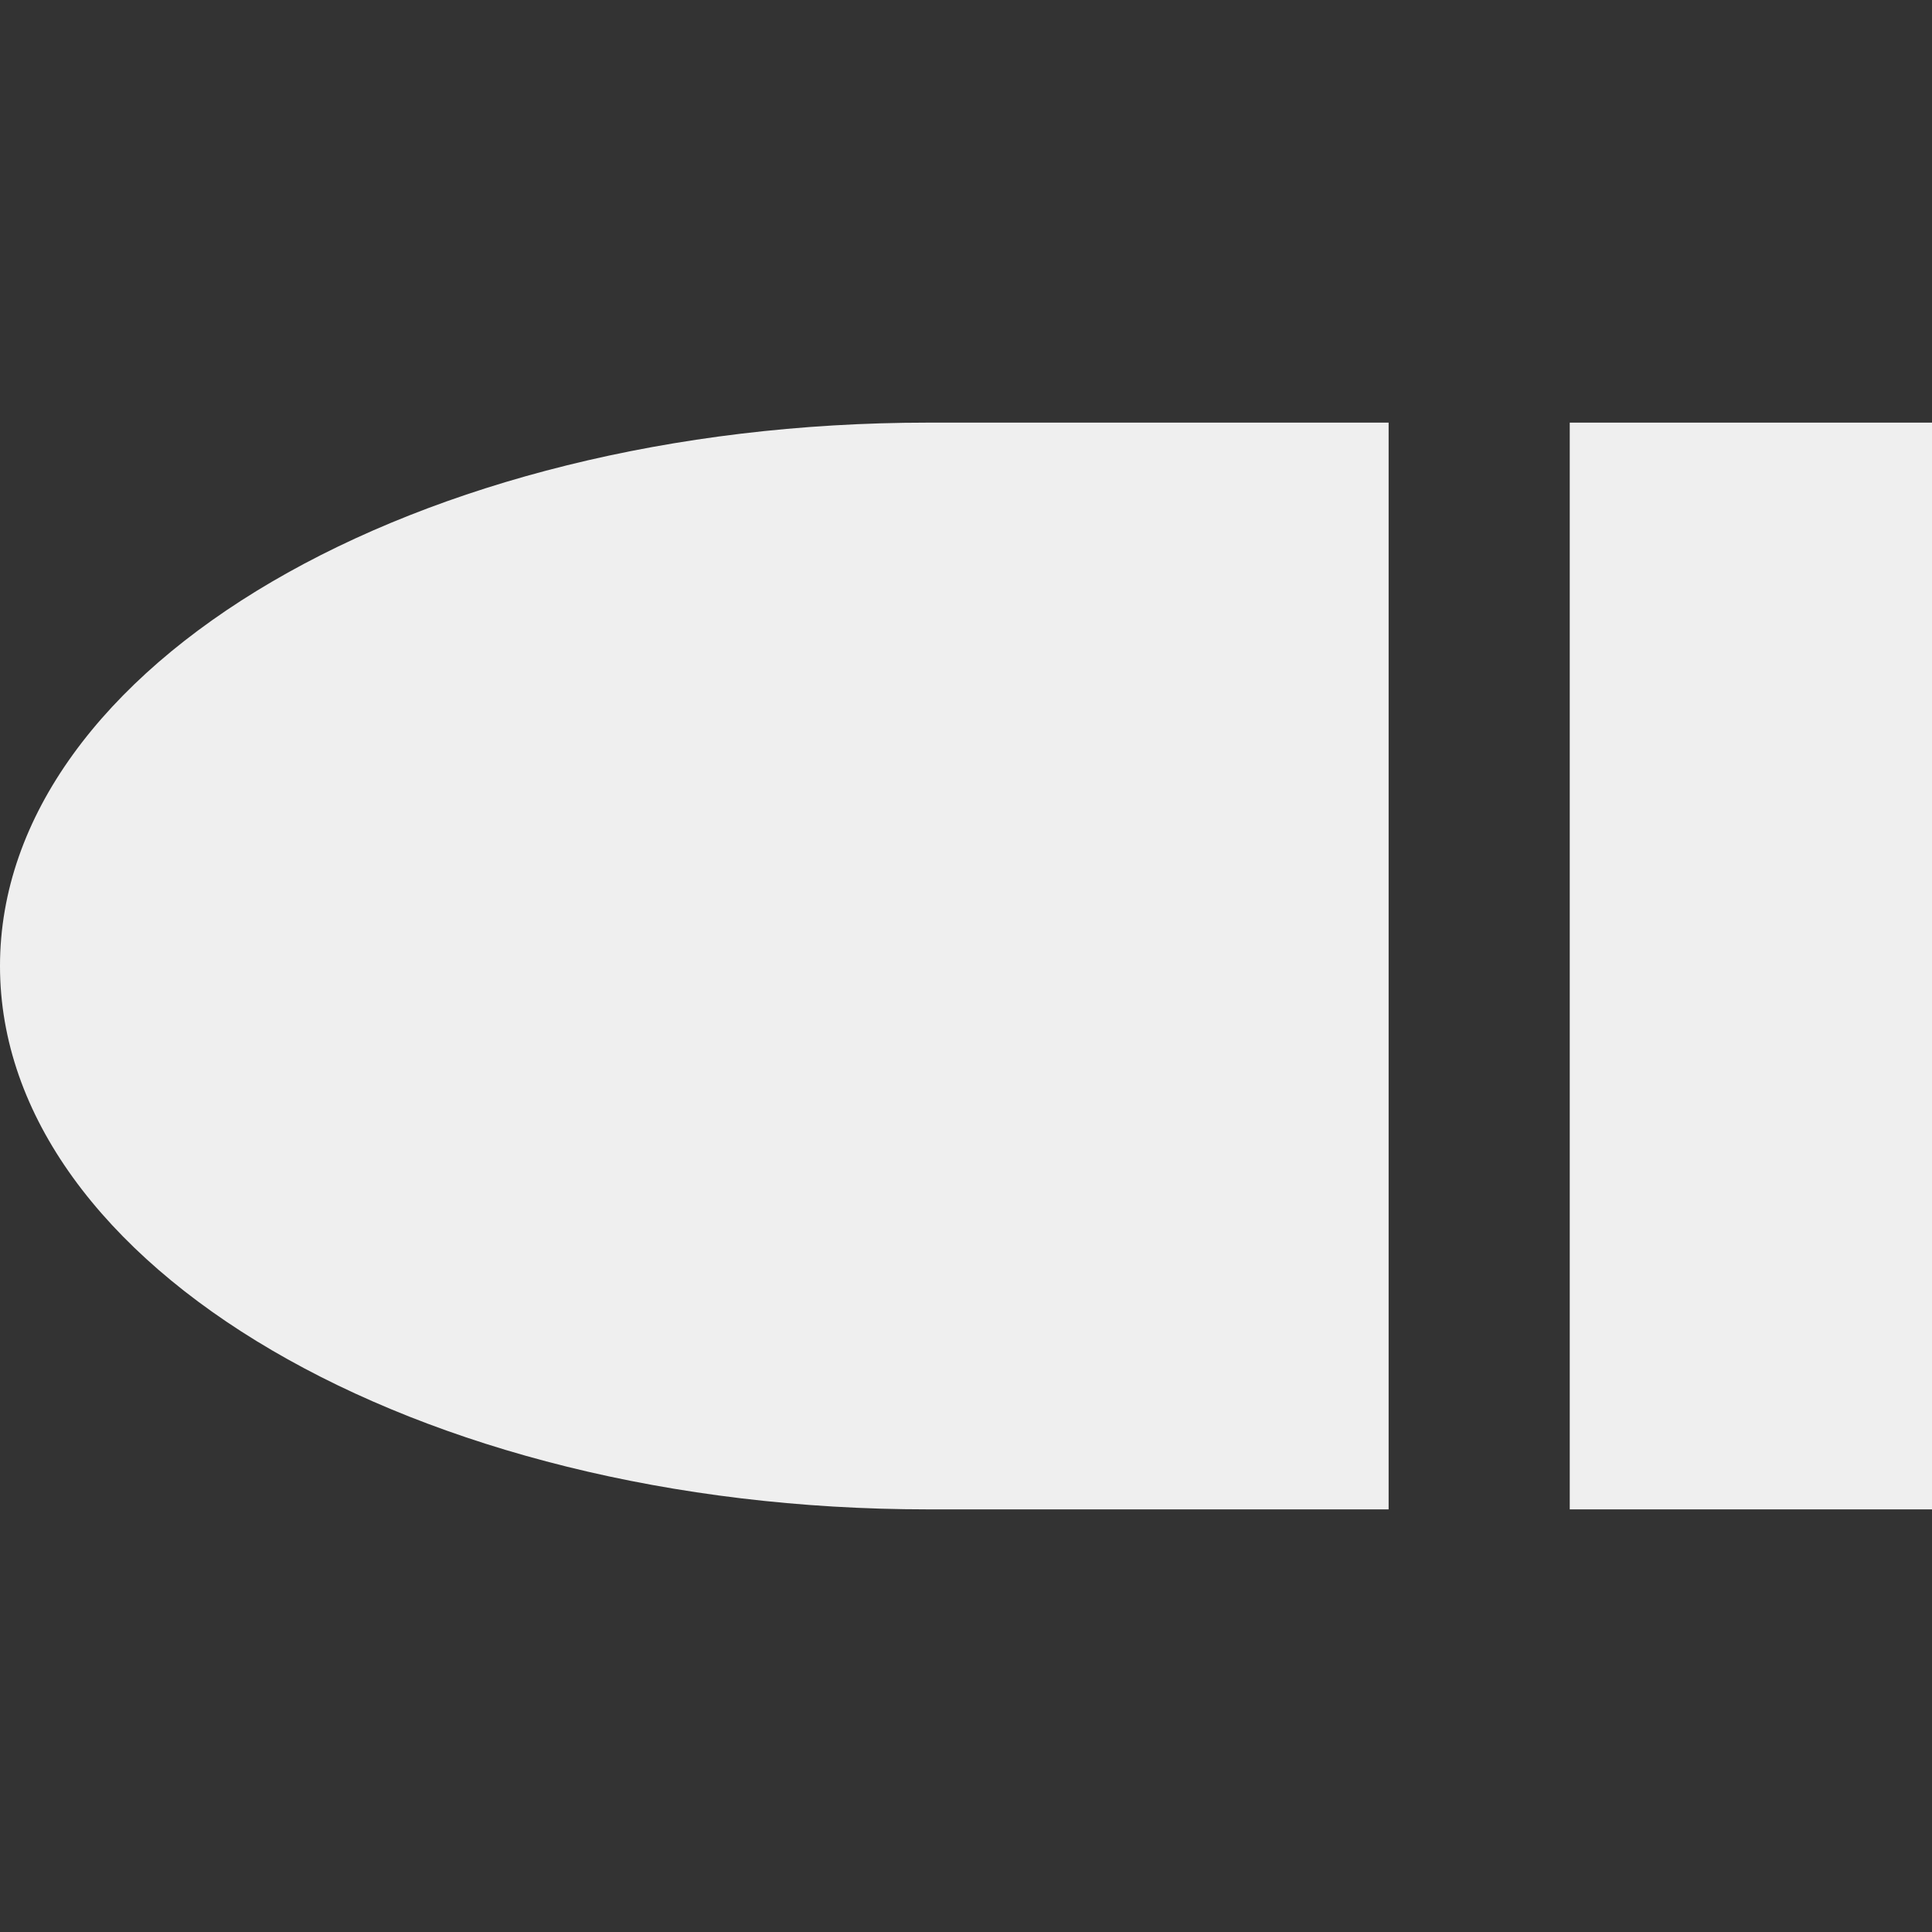 <svg width="32" height="32" viewBox="0 0 32 32" fill="none" xmlns="http://www.w3.org/2000/svg">
<rect x="0" y="0" width="32" height="32" fill="#333333" stroke="none"/>
<g clip-path="url(#clip0_1911_36935)">
<rect width="6" height="18" transform="matrix(-1 0 0 1 32 7)" fill="#EFEFEF"/>
<path fill-rule="evenodd" clip-rule="evenodd" d="M21.333 7H23V25H21.333H21H15.374C6.883 25 -5.14984e-05 20.971 -5.14984e-05 16C-5.14984e-05 11.029 6.883 7 15.374 7H21H21.333Z" fill="#EFEFEF"/>
</g>
<defs>
<clipPath id="clip0_1911_36935">
<rect width="32" height="32" fill="white"/>
</clipPath>
</defs>
</svg>
